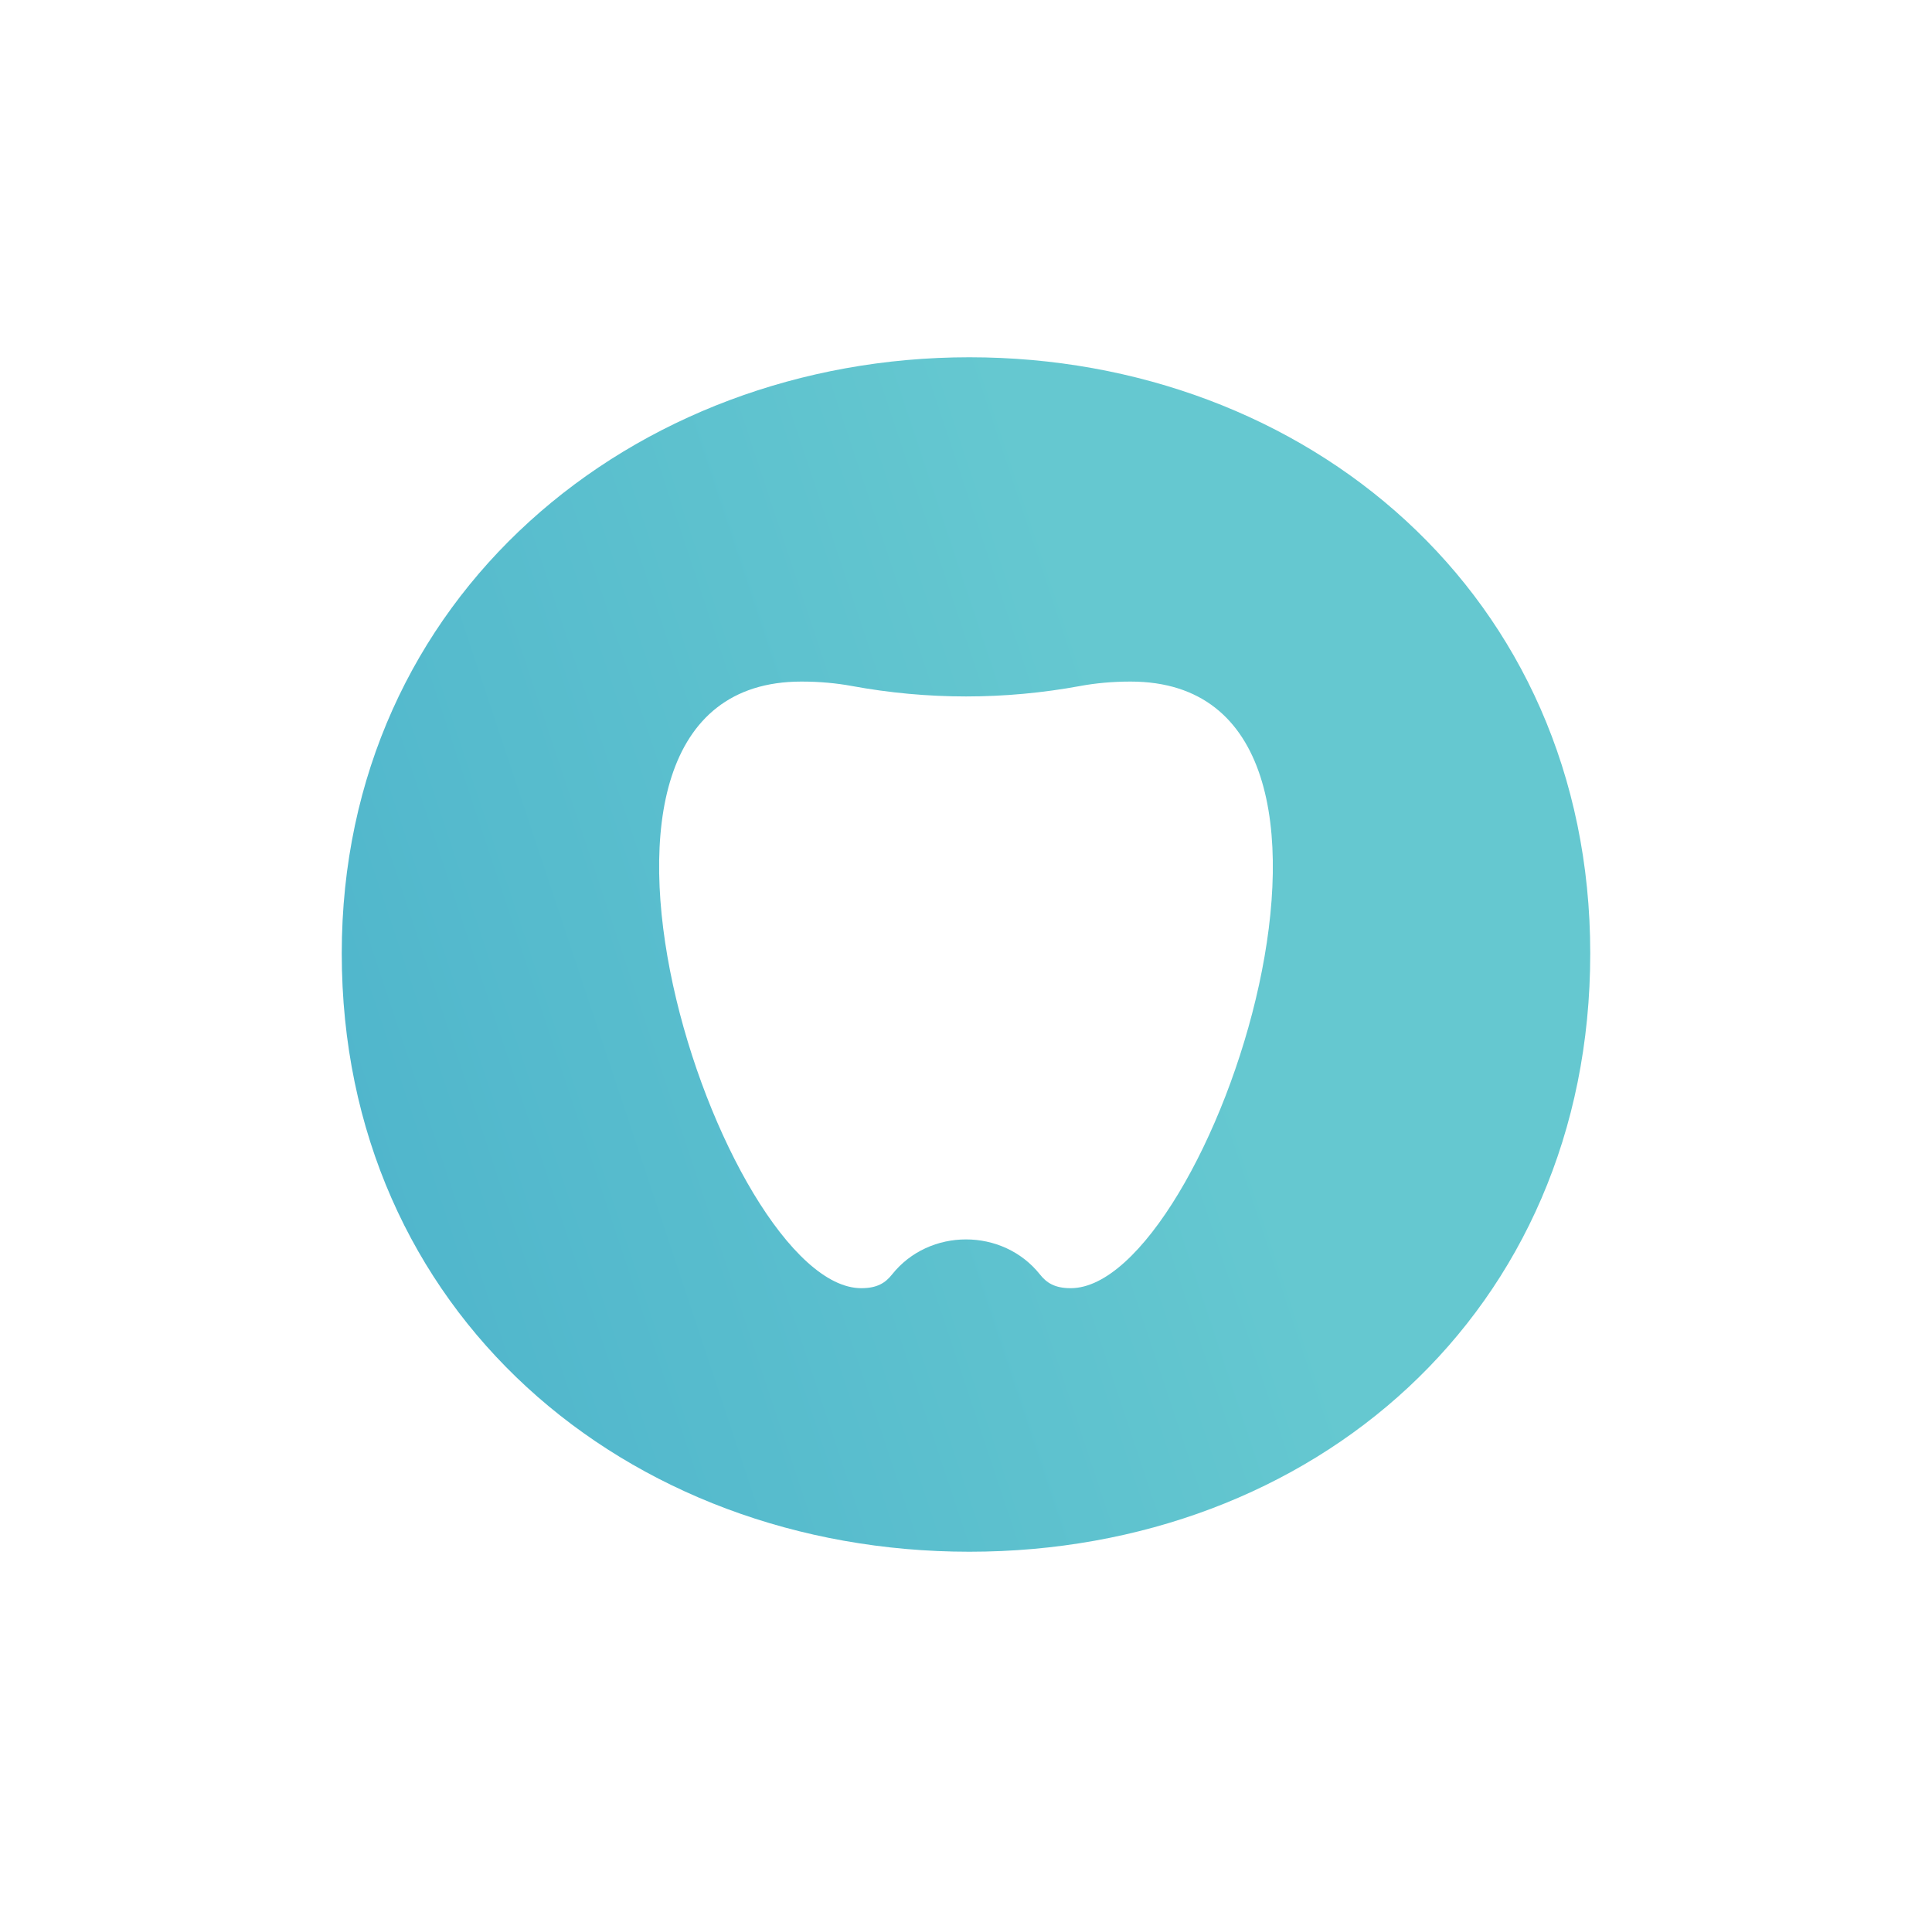 <?xml version="1.0" encoding="UTF-8"?><svg id="Capa_1" xmlns="http://www.w3.org/2000/svg" xmlns:xlink="http://www.w3.org/1999/xlink" viewBox="0 0 318.33 314.51"><defs><style>.cls-1{fill:none;}.cls-1,.cls-2{stroke-width:0px;}.cls-2{fill:url(#Degradado_sin_nombre_4);}.cls-3{clip-path:url(#clippath);}</style><clipPath id="clippath"><path class="cls-1" d="M178.02,113.01c2.47-.45,5.21-.72,8.26-.72,46.7,0,13.02,99.94-9.86,99.94-2.64,0-3.97-.88-5.07-2.26-6.12-7.7-18.25-7.7-24.37,0-1.1,1.38-2.43,2.26-5.07,2.26-22.88,0-56.57-99.94-9.86-99.94,3.05,0,5.79.27,8.26.72,6.24,1.15,12.55,1.73,18.86,1.73s12.62-.58,18.86-1.73M56.31,157.07c0,59.15,46.87,98.58,103.41,98.58s102.3-39.43,102.3-98.58-46.87-98.21-102.3-98.21-103.41,39.43-103.41,98.21"/></clipPath><linearGradient id="Degradado_sin_nombre_4" x1="-405.66" y1="625.26" x2="-404.66" y2="625.26" gradientTransform="translate(355816.81 549470.02) scale(878.53 -878.53)" gradientUnits="userSpaceOnUse"><stop offset="0" stop-color="#0071bc"/><stop offset=".1" stop-color="#0071bc"/><stop offset=".87" stop-color="#65c8d0"/><stop offset="1" stop-color="#65c8d0"/></linearGradient></defs><g class="cls-3"><rect class="cls-2" x="31.53" y="32.54" width="255.27" height="249.43" transform="translate(-39.84 54.98) rotate(-17.45)"/></g></svg>